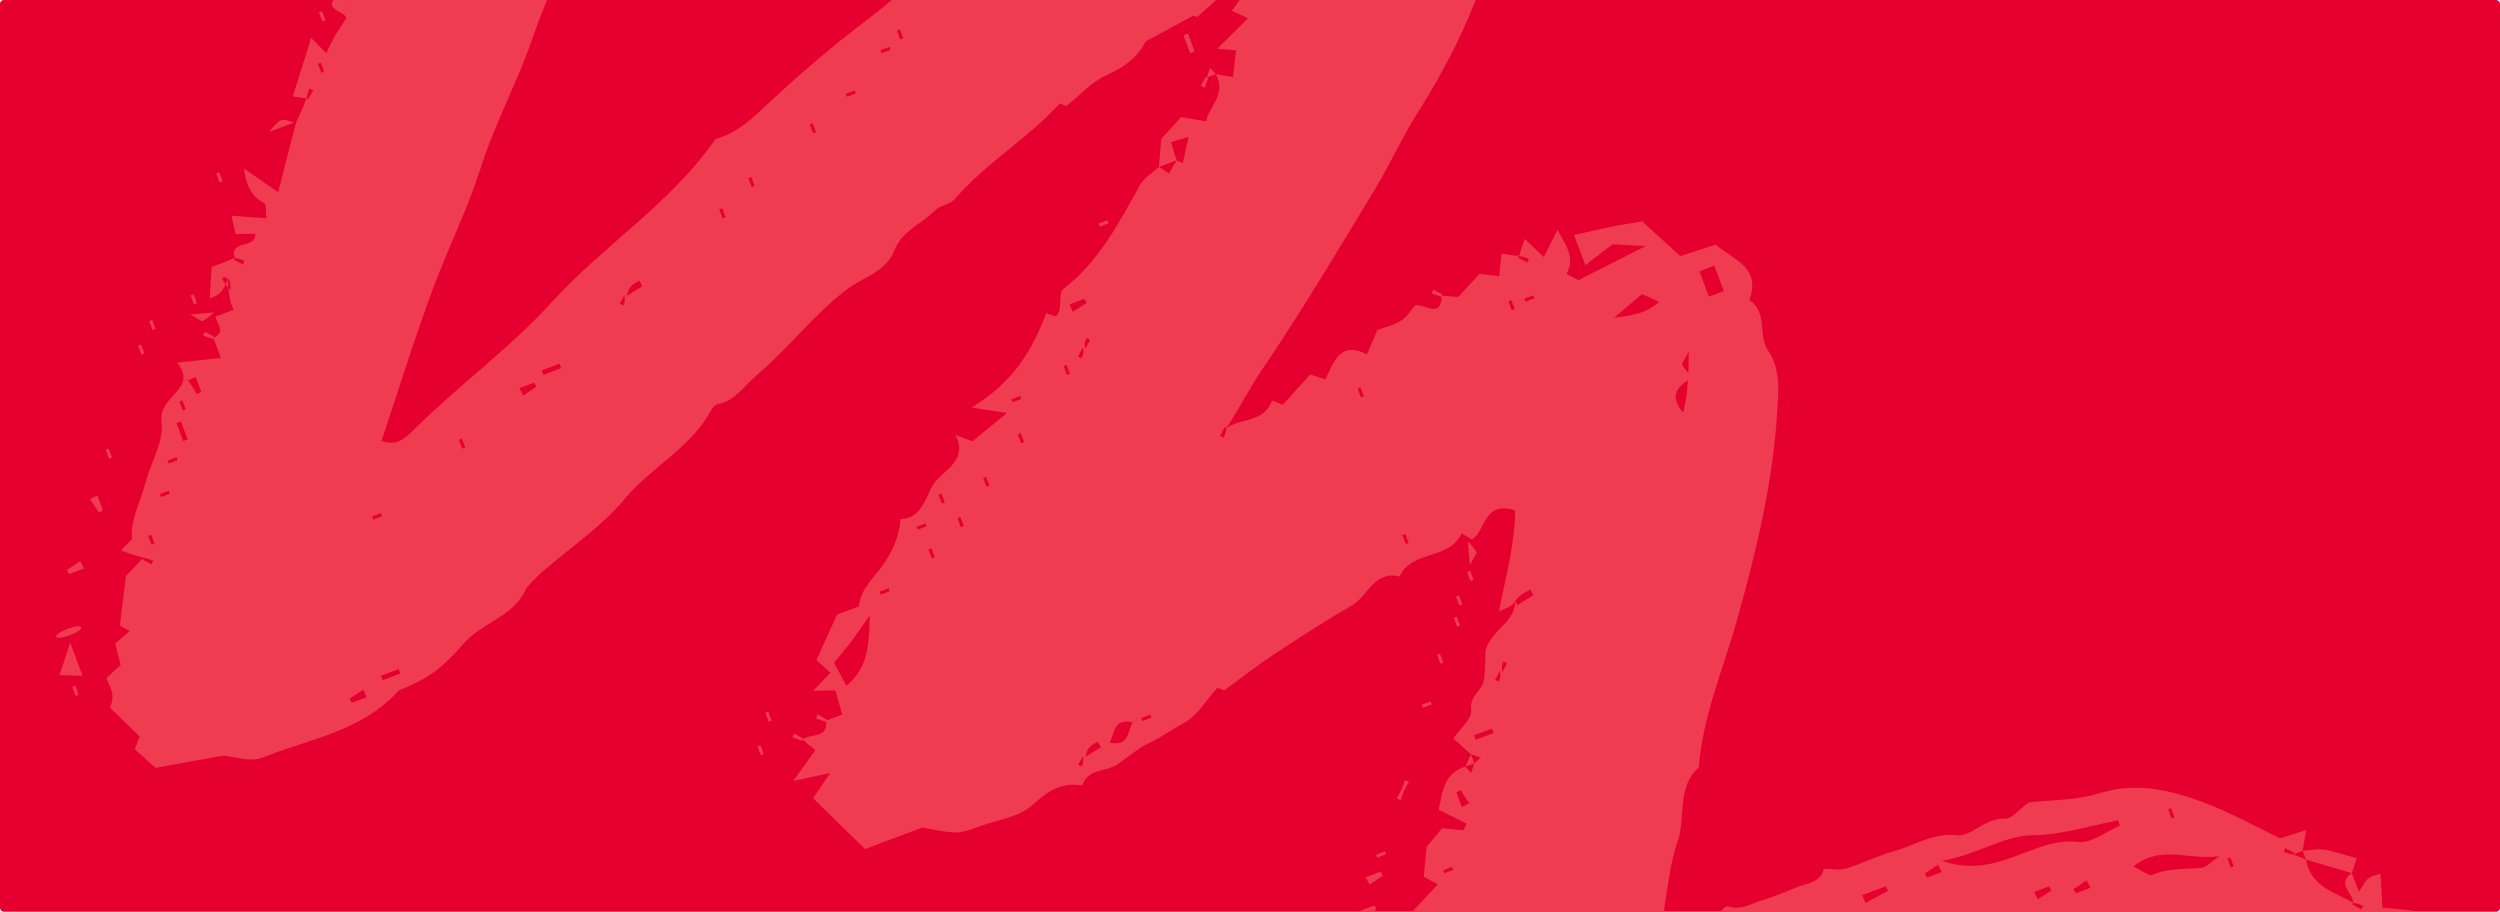 <svg width="1275" height="465" viewBox="0 0 1275 465" fill="none" xmlns="http://www.w3.org/2000/svg">
<g clip-path="url(#clip0_3701_105557)">
<rect width="1275" height="465" rx="2" fill="#E60030"/>
<path d="M-195.977 -72.397C-192.72 -77.327 -189.883 -85.088 -185.391 -86.204C-179.71 -87.614 -179.781 -97.155 -171.153 -94.052C-168.352 -93.042 -162.655 -100.103 -154.836 -101.34C-157.189 -96.148 -158.33 -89.715 -162.125 -85.996C-174.503 -73.868 -177.245 -56.999 -184.905 -42.609C-185.649 -41.214 -183.434 -38.239 -182.279 -35.88L-183.186 -36.321C-184.029 -34.796 -184.873 -33.268 -185.718 -31.742C-185.061 -31.443 -184.399 -31.14 -183.739 -30.842C-183.146 -32.483 -182.553 -34.123 -182.279 -35.88C-170.836 -40.293 -160.637 -47.64 -152.821 -56.774C-144.391 -66.625 -128.145 -68.08 -125.193 -83.282C-113.398 -89.012 -104.703 -98.537 -95.255 -107.247C-85.883 -115.891 -75.254 -123.186 -66.007 -131.951C-50.764 -146.403 -33.87 -158.875 -19.052 -173.986C-7.119 -186.158 8.252 -195.418 21.037 -206.839C32.159 -216.769 45.586 -223.899 54.857 -236.692C62.101 -246.69 77.69 -248.792 84.246 -261.059C104.705 -268.922 118.062 -286.425 135.277 -298.679C156.335 -313.667 177.569 -328.405 200.224 -344.301C207.567 -349.996 216.688 -356.58 225.234 -363.845C233.462 -370.84 245.774 -371.392 252.035 -381.273C264.521 -379.969 267.959 -400.232 282.49 -394.049C291.566 -399.225 300.644 -404.403 308.218 -408.726C319.456 -404.238 325.699 -394.324 337.129 -397.561C340.678 -401.284 344.3 -405.091 348.911 -409.932C346.314 -412.423 343.703 -414.925 340.093 -418.393C343.681 -420.164 347.523 -422.059 351.132 -423.842C355.147 -419.009 357.805 -413.78 362.06 -411.223C367.081 -408.21 370.715 -405.371 373.108 -399.684C374.975 -395.251 379.661 -392.003 385.145 -385.974C385.007 -392.593 384.945 -395.586 384.801 -402.425C388.61 -398.428 391.205 -395.704 393.665 -393.122C396.458 -382.427 399.788 -369.669 402.508 -359.257C403.076 -331.825 397.512 -307.402 390.435 -283.25C389.142 -278.827 388.548 -274.172 386.945 -269.884C371.345 -228.122 356.239 -186.224 339.045 -145.009C328.929 -120.763 316.962 -97.006 308.971 -71.973C298.914 -40.466 282.32 -11.775 271.705 19.187C263.89 41.983 252.265 63.08 245.089 85.785C238.552 106.457 228.948 125.641 221.386 145.726C211.759 171.304 203.745 197.485 194.542 224.872C202.033 227.376 205.71 224.457 210.581 219.61C233.433 196.857 259.897 177.773 281.542 153.958C307.87 124.992 341.947 103.993 364.959 70.867C376.844 67.735 384.955 59.129 394.246 50.502C409.541 36.304 425.678 22.59 442.556 9.83C458.581 -2.286 473.277 -16.492 489.24 -29.079C499.176 -36.912 510.437 -43.304 518.506 -53.83C521.433 -57.649 528.736 -58.104 533.952 -60.06C535.685 -63.883 537.363 -67.577 539.674 -72.672C550.468 -76.158 562.322 -80.479 566.948 -91.017C577.68 -97.813 586.14 -105.257 596.008 -108.86C607.086 -112.908 612.552 -122.134 620.104 -128.853C625.009 -130.41 633.421 -121.292 633.676 -133.919C635.195 -134.489 636.715 -135.059 638.235 -135.629C639.209 -134.554 640.184 -133.478 641.157 -132.405C641.703 -134.048 642.251 -135.695 642.796 -137.34C646.141 -139.656 649.487 -141.977 654.283 -145.298C656.067 -144.103 659.408 -141.858 663.064 -139.498L662.156 -139.941C661.312 -138.413 660.468 -136.885 659.623 -135.359C660.28 -135.06 660.941 -134.76 661.602 -134.459C662.195 -136.099 662.788 -137.74 663.064 -139.498C664.266 -140.187 665.786 -140.757 667.813 -141.15C669.729 -137.217 671.335 -132.936 673.546 -127.043C680.695 -131.26 686.888 -134.915 692.305 -138.109C696.146 -138.303 699.556 -138.475 705.122 -138.758C702.53 -143.48 701.185 -145.923 700.038 -148.015C688.392 -145.271 679.102 -137.227 667.813 -141.15C666.452 -143.602 665.598 -145.878 664.06 -149.98C677.426 -153.018 690.65 -156.025 708.297 -160.033C716.124 -160.425 715.005 -148.56 720.385 -140.911C733.478 -146.381 745.791 -142.406 757.636 -136.042C755.23 -116.692 767.79 -101.423 771.612 -83.581C765.303 -71.879 775.155 -57.37 765.865 -45.847C758.572 -6.584 741.51 28.316 722.707 57.973C714.714 70.578 708.618 84.378 700.86 97.147C682.353 127.61 664.142 158.31 644.151 187.786C637.427 197.698 631.957 208.239 625.603 218.207L624.693 217.765C623.849 219.293 623.007 220.82 622.162 222.346C622.822 222.644 623.48 222.945 624.139 223.247C624.732 221.606 625.325 219.966 625.603 218.207C632.934 213.149 644.917 215.524 648.737 204.253C650.836 205.077 652.941 205.904 654.244 206.415C659.077 201.078 663.582 196.104 668.213 190.99C670.778 191.828 672.963 192.544 675.915 193.507C680.146 185.297 683.06 173.471 697.157 180.775C698.727 177.091 700.29 173.416 702.467 168.31C705.949 167.004 710.654 165.951 714.538 163.555C717.561 161.692 719.556 158.162 721.637 155.797C726.9 154.7 734.941 163.022 735.276 150.798C737.533 150.982 739.787 151.167 743.677 151.485C746.48 148.439 750.3 144.291 754.497 139.733C757.046 140.016 760.514 140.398 764.599 140.852C765.054 136.41 765.425 132.805 765.784 129.31C768.775 129.828 771.687 130.334 774.717 130.521L774.278 131.43C775.804 132.276 777.329 133.121 778.855 133.967C779.156 133.308 779.455 132.651 779.753 131.991C778.112 131.395 776.474 130.8 774.717 130.521C775.419 128.368 776.238 125.896 777.582 121.842C781.929 125.959 784.527 128.422 787.374 131.118C789.481 126.893 791.531 122.776 794.346 117.13C798.282 124.884 803.611 130.949 798.94 139.749C800.968 140.791 803.011 141.841 805.002 142.866C814.942 137.832 824.791 132.842 839.333 125.475C832.047 125.096 828.3 124.9 822.429 124.594C820.421 126.125 815.076 130.198 808.532 135.187C806.386 129.464 804.854 125.382 802.791 119.881C809.283 118.412 815.213 116.957 821.195 115.751C826.66 114.65 832.18 113.821 837.51 112.903C843.883 118.713 850.546 124.787 856.945 130.619C864.12 128.31 869.319 126.635 875.05 124.786C883.713 132.441 898.392 136.104 892.141 153.005C901.731 159.236 896.354 171.007 901.776 178.895C908.4 188.538 906.982 200.235 906.349 210.494C904.144 246.318 895.709 281.055 886.049 315.664C879.047 340.744 868.448 365.001 866.355 391.389C854.914 401.571 859.928 416.602 855.619 429.016C851.228 441.682 850.312 455.558 847.399 471.503C855.69 469.357 862.904 464.965 866.951 466.974C875.329 471.129 878.545 461.416 881.446 462.296C888.015 464.287 892.365 461.123 897.441 459.555C903.624 457.647 909.686 455.268 915.659 452.76C921.318 450.382 928.697 450.187 930.129 443.111C934.062 443.115 938.052 443.995 941.451 442.955C949.96 440.344 958.029 436.249 966.591 433.887C976.979 431.025 985.849 424.566 998.365 426.007C1005.03 426.772 1012.67 417.067 1022.58 417.493C1026.04 417.642 1029.71 412.816 1034.69 409.253C1045.46 407.981 1058.79 408.313 1070.84 404.542C1089.12 398.823 1105.95 402.714 1122.47 408.713C1136.83 413.933 1150.32 421.574 1162.88 427.522C1168.24 425.841 1171.86 424.708 1176.16 423.362C1175.35 428.056 1174.85 430.971 1174.35 433.885C1172.83 434.455 1171.31 435.025 1169.67 435.914L1170.11 435.005C1168.58 434.159 1167.06 433.312 1165.53 432.466C1165.23 433.127 1164.93 433.785 1164.63 434.445C1166.27 435.041 1167.91 435.635 1169.67 435.914C1171.88 436.548 1173.97 437.5 1176.06 438.45C1178.36 451.99 1190.48 454.955 1200.13 460.389L1199.69 461.299C1201.21 462.144 1202.74 462.99 1204.27 463.835C1204.56 463.177 1204.86 462.519 1205.16 461.859C1203.52 461.263 1201.88 460.669 1200.13 460.389C1200.06 455.564 1191.45 450.738 1199.43 445.303C1200.28 447.57 1201.14 449.842 1203.01 454.84C1205.19 451.627 1206.12 449.378 1207.79 448.049C1209.41 446.754 1211.78 446.406 1214.05 445.554C1214.38 451.227 1214.68 456.176 1215.07 462.902C1219.86 463.37 1224.8 463.851 1229.81 464.341C1227.71 470.024 1226.95 472.094 1225.75 475.367C1230.26 481.401 1241.85 485.882 1234.6 497.13C1236.96 498.383 1239.05 499.489 1242.06 501.079C1241.59 504.394 1241.11 507.881 1240.36 513.262C1244.02 511.891 1246.82 510.838 1249.63 509.786C1250.2 511.306 1250.77 512.826 1251.34 514.348C1250.25 516.07 1249.16 517.789 1248.07 519.51C1250.31 520.833 1252.53 522.155 1254.76 523.478C1255.34 525 1255.91 526.521 1256.48 528.043C1254.23 531.192 1251.99 534.34 1249.48 537.868C1264.07 566.008 1263.01 595.827 1259.35 625.874C1256.08 652.786 1252.1 679.625 1249.42 706.592C1247.56 725.23 1247.37 744.031 1246.46 762.762C1246.27 766.484 1246.2 770.214 1246.08 773.886C1249.6 789.808 1253.14 805.81 1256.83 822.471C1263.06 823.846 1268.93 825.142 1276.81 826.885C1274.3 830.825 1272.18 834.162 1269.87 837.789C1270.22 838.122 1271.06 839.053 1272.03 839.828C1280.92 846.954 1289.67 833.382 1298.57 839.661C1299.74 834.578 1302.12 834.518 1306.74 836.422C1311.11 838.221 1316.31 837.994 1321.54 842.083C1306.55 847.705 1291.57 853.326 1276.46 859.265L1276.9 858.355C1275.38 857.51 1273.85 856.664 1272.32 855.819C1272.02 856.477 1271.73 857.137 1271.43 857.798C1273.07 858.391 1274.7 858.985 1276.46 859.265C1280.26 861.355 1283.94 863.759 1288.46 866.719C1291 863.078 1292.71 860.63 1294.51 858.043C1295.47 858.369 1296.85 858.845 1299.29 859.681C1301.21 857.773 1303.18 854.84 1305.92 853.329C1309.95 851.114 1314.54 849.916 1321.1 847.456C1320.05 877.895 1288.91 885.64 1282.61 908.903C1280.14 907.918 1278.03 907.077 1275.98 906.261C1275.1 911.622 1274.26 916.821 1273.68 920.385C1261.64 928.511 1251.03 935.663 1240.48 942.911C1240.32 943.019 1240.99 944.334 1241.59 945.206L1240.68 944.764C1239.84 946.292 1238.99 947.817 1238.15 949.343C1238.81 949.643 1239.47 949.944 1240.13 950.243C1240.72 948.603 1241.31 946.962 1241.59 945.206C1246.41 944.899 1251.54 944.709 1256.67 944.521C1256.62 946.021 1257.02 948.618 1256.45 948.858C1243.8 954.099 1231.25 962.489 1218.26 963.259C1201.66 964.243 1187.98 971.715 1172.21 975.927C1169.89 974.944 1166.96 973.702 1163.73 972.336C1164.22 969.605 1164.72 966.864 1165.55 962.322C1159.06 959.09 1152.06 955.613 1144.16 951.683C1144.39 949.036 1144.65 946.046 1145.05 941.504C1141.78 939.762 1137.31 937.381 1132.53 934.833C1134.53 922.16 1137.23 909.793 1130.09 898.277C1131.17 897.304 1132.24 896.33 1133.31 895.355C1131.67 894.806 1130.02 894.259 1128.38 893.713C1126.95 889.91 1125.53 886.107 1124.1 882.303C1125.77 878.609 1127.46 874.918 1129.17 871.153C1121.25 864.138 1126.85 855.711 1126.77 847.042C1125.43 845.934 1123.69 844.498 1120.39 841.783C1120.77 840.525 1122.27 838.009 1122.02 835.684C1121.67 832.599 1119.96 829.662 1118.7 826.311C1121.12 824.268 1123.41 822.339 1125.94 820.202C1110.31 812.38 1123.65 795.595 1113.7 786.639C1117.35 783.577 1119.63 781.66 1122.2 779.504C1119.64 778.189 1117.6 777.135 1115.55 776.083C1117.21 772.426 1118.88 768.732 1120.72 764.672C1119.01 763.058 1117.21 761.357 1114.94 759.219C1117.07 757.88 1118.99 756.671 1122.45 754.485C1112.68 739.177 1131.69 722.589 1120.1 705.907C1122.27 704.292 1124.07 702.941 1127.41 700.45C1126.19 690.62 1127.04 679.702 1129.39 668.357C1131.91 656.162 1129.09 641.899 1124.99 629.755C1123.29 624.691 1128.27 619.678 1123.03 615.606C1119.53 612.894 1117.49 608.117 1113.82 605.844C1107.65 602.021 1118.92 595.971 1110.9 591.774C1106.98 589.723 1106.3 582.079 1103.23 577.597C1100.72 573.931 1096.84 571.204 1090.57 565.178C1095.65 593.348 1112.7 614.6 1108.56 640.535C1106.35 639.525 1104.13 638.518 1100.97 637.079C1101.1 634.229 1101.38 630.956 1101.38 627.685C1101.37 623.927 1101.48 620.11 1100.88 616.426C1100.27 612.667 1099.85 606.686 1097.63 605.749C1086.26 600.949 1089.81 591.968 1091.31 584.645C1087.16 581.491 1084.19 579.234 1081.37 577.09C1082.71 573.663 1083.58 571.45 1083.87 570.708C1079.79 565.407 1076.16 560.702 1072.02 555.34C1052.12 550.288 1032.14 553.011 1011.69 557.127C952.06 569.121 898.212 597.429 841.015 616.194C833.676 618.603 826.896 620.697 818.363 620.093C802.629 618.978 787.316 624.186 774.079 631.258C767.277 629.25 761.449 627.53 753.118 625.07C752.226 622.691 750.335 617.652 749.616 615.734C739.954 608.842 733.074 603.877 726.132 599.002C720.02 594.71 721.258 585.058 712.776 582C711.529 583.378 709.874 585.205 706.674 588.736C703.791 575.762 715.362 571.365 718.48 562.958L718.041 563.868C719.566 564.713 721.092 565.559 722.618 566.407C722.916 565.747 723.215 565.089 723.515 564.428C721.876 563.831 720.236 563.238 718.48 562.958C728.1 545.518 720.07 527.298 718.321 509.691C717.211 498.548 716.464 488.701 720.67 478.26C721.901 475.207 719.802 470.808 719.115 466.251C723.44 461.607 728.389 456.295 733.328 450.989C730.937 449.719 728.861 448.61 726.09 447.135C726.664 441.325 727.248 435.399 727.599 431.85C731.282 427.432 733.62 424.624 735.447 422.429C739.227 422.773 742.805 423.096 746.384 423.422C746.908 422.297 747.432 421.172 747.953 420.048C743.615 417.876 739.273 415.705 733.762 412.948C735.677 404.067 736.057 394.506 747.356 390.987C748.33 392.06 749.304 393.136 750.279 394.211C750.824 392.566 751.369 390.92 751.915 389.277C752.988 388.304 754.061 387.33 755.133 386.356C753.49 385.81 751.847 385.261 750.203 384.712C747.429 382.231 744.655 379.75 741.229 376.685C744.564 371.705 750.922 366.457 750.319 362.187C749.262 354.679 755.987 352.37 756.756 347.053C757.605 341.188 757.43 335.174 757.582 331.856C760.919 320.46 772.419 318.13 772.817 306.521C772.651 306.06 773.214 307.348 773.774 308.638C776.524 306.943 779.277 305.245 782.029 303.55C781.529 302.618 781.027 301.686 780.524 300.753C777.713 302.093 774.903 303.433 772.817 306.521C771.282 309.116 769.024 309.963 764.49 311.664C768.026 293.736 772.678 276.915 772.716 260.257C756.458 255.26 757.845 270.632 750.724 275.175C748.952 274.103 747.181 273.031 745.409 271.961C739.357 285.758 719.886 280.322 713.782 294.048C700.813 290.756 697.72 304.008 689.516 308.735C675.658 316.721 662.235 325.484 648.875 334.295C640.751 339.653 633.095 345.718 624.377 352.089C624.346 352.08 622.223 351.239 620.904 350.719C615.011 357.219 610.468 365.38 603.563 368.87C597.749 371.809 592.629 375.912 586.673 378.641C580.563 381.435 575.345 386.152 569.673 389.932C563.933 393.755 554.755 391.848 551.941 400.569C541.378 398.819 534.37 403.36 526.478 410.618C519.839 416.719 508.794 418.055 499.666 421.402C488.448 425.516 488.432 425.473 470.353 422.044C461.323 425.432 452.227 428.844 441.147 433C433.173 425.194 424.595 416.794 414.714 407.123C416.835 403.956 419.427 400.094 423.335 394.265C416.226 395.794 411.815 396.745 404.58 398.301C409.348 391.642 412.637 387.05 415.865 382.539C413.899 380.941 411.604 379.076 409.307 377.209C413.143 373.788 422.438 377.111 421.277 367.511C423.545 366.661 425.813 365.81 429.579 364.397C428.397 360.289 427.178 356.059 426.043 352.116C421.928 352.176 418.946 352.218 414.743 352.283C417.898 348.97 420.255 346.494 423.547 343.036C420.669 340.474 417.932 338.038 416.381 336.656C419.561 329.623 422.834 322.393 426.877 313.461C429.013 312.659 433.523 310.968 437.979 309.296C438.983 299.887 445.982 294.597 450.734 287.633C454.739 281.762 458.897 273.299 459.236 264.757C471.412 264.344 471.905 251.605 477.461 245.096C482.242 239.493 493.758 234.092 487.233 221.795C491.572 223.439 493.772 224.274 495.863 225.065C501.831 220.205 507.604 215.508 513.627 210.604C509.175 209.923 505.144 209.303 495.544 207.837C517.02 194.755 526.403 178.566 533.566 159.794C534.564 160.116 536.514 160.748 538.608 161.424C539.149 160.453 540.106 159.396 540.347 158.191C541.086 154.507 540.184 148.988 542.341 147.33C560.501 133.354 570.617 113.744 581.366 94.406C583.436 90.682 587.746 88.203 591.023 85.151C592.743 86.242 594.462 87.331 596.181 88.421C597.501 86.191 598.822 83.962 600.063 81.752C601.074 82.232 602.169 82.691 603.259 83.149C604.138 79.132 605.012 75.114 606.17 69.802C603.046 70.744 600.53 71.499 597.252 72.484C598.358 76.241 599.171 79.006 600.063 81.752C597.102 82.87 594.063 84.01 591.023 85.151C591.42 80.677 591.815 76.204 592.296 70.757C595.023 67.786 598.573 63.91 602.433 59.703C605.982 60.309 609.672 60.937 615.07 61.858C617.006 53.739 625.633 47.8 620.073 37.805C622.988 38.311 625.903 38.816 628.817 39.325C629.329 34.915 629.851 30.407 630.411 25.607C627.569 25.383 623.997 25.103 620.818 24.852C625.827 19.883 630.835 14.913 636.484 9.311C632.708 7.591 631.227 6.92 628.23 5.555C630.911 1.767 633.594 -2.021 637.467 -7.491C632.31 -7.117 629.471 -7.781 628.05 -6.656C622.183 -2.01 616.746 3.179 610.557 8.698C610.755 8.777 609.323 8.223 608.62 7.951C600.38 12.409 592.578 16.631 584.258 21.134C580.238 29.186 573.333 34.369 564.216 38.383C556.91 41.603 551.131 48.285 543.817 54.109C544.612 54.428 543.168 53.847 540.464 52.755C524.485 70.52 502.95 82.898 486.886 101.572C484.526 104.319 479.508 104.684 476.891 107.315C470.012 114.231 460.017 117.679 456.005 127.931C451.797 138.69 439.892 141.442 431.623 147.785C414.758 160.716 402.066 177.714 385.984 191.29C379.587 196.691 375.076 204.399 365.928 206.15C364.682 206.39 363.339 207.894 362.677 209.147C352.457 228.5 332.203 238.043 318.621 254.422C306.809 268.671 290.696 279.336 276.553 291.666C273.734 294.127 271.199 296.924 268.613 299.641C268.085 300.196 267.95 301.113 267.574 301.831C260.822 314.74 245.7 317.717 236.637 328.053C224.881 341.459 218.545 345.725 206.107 350.985C205.047 351.434 203.742 351.714 203.026 352.503C184.35 373.039 157.433 377.006 133.41 386.509C127.754 388.748 120.074 385.876 113.695 385.385C102.144 387.469 90.761 389.528 79.263 391.605C75.99 388.645 72.642 385.617 68.793 382.139C69.23 380.939 69.986 378.871 71.19 375.563C66.861 371.36 62.067 366.709 56.147 360.964C56.41 359.743 57.659 357.066 57.354 354.579C56.984 351.533 55.313 348.643 54.262 345.84C56.972 343.354 59.182 341.327 61.543 339.161C60.62 335.517 59.668 331.771 58.754 328.166C61.257 326.01 63.529 324.054 66.153 321.792C63.742 320.483 61.785 319.419 61.152 319.076C62.099 311.218 62.996 303.795 64.2 293.834C65.664 292.3 69.301 288.498 73.055 284.382L72.613 285.292C74.141 286.137 75.667 286.983 77.192 287.828C77.491 287.17 77.788 286.508 78.089 285.85C76.449 285.256 74.81 284.659 73.055 284.382C69.749 283.597 66.562 282.495 61.568 280.768C63.019 279.301 64.521 277.781 67.423 274.846C66.1 265.774 71.509 256.353 74.178 246.261C76.938 235.813 83.708 225.032 82.4 215.238C80.574 201.55 101.403 198.521 90.342 184.952C99.376 183.984 104.948 183.385 112.641 182.56C110.91 177.946 109.853 175.129 108.798 172.317C115.475 169.366 110.545 165.195 109.935 161.476C112.594 160.479 115.254 159.481 119.053 158.056C117.627 154.253 116.628 151.591 116.186 142.408C114.419 140.306 113.043 141.858 113.38 142.471C114.507 144.537 116.246 146.272 117.751 148.13C117.502 145.086 117.25 142.042 116.186 142.408C113.398 149.763 111.168 150.599 106.98 152.17C107.324 146.334 107.622 141.275 107.921 136.195C112.174 134.6 115.891 133.206 119.726 131.497L119.287 132.406C120.813 133.252 122.34 134.096 123.866 134.942C124.166 134.281 124.464 133.621 124.763 132.963C123.123 132.37 121.484 131.773 119.726 131.497C116.787 122.085 130.733 127.225 130.174 119.198C127.357 119.253 124.367 119.308 120.174 119.384C119.604 116.9 118.981 114.173 118.038 110.047C124.66 110.52 129.731 110.883 135.851 111.321C135.481 107.95 135.991 104.342 134.868 103.726C128.834 100.417 125.759 95.739 124.396 85.935C131.371 90.754 135.993 93.95 141.845 97.995C144.861 86.301 147.897 74.544 150.933 62.786C152.831 58.604 154.73 54.421 156.31 50.12L157.217 50.56C158.062 49.035 158.908 47.509 159.752 45.981C159.093 45.679 158.433 45.381 157.773 45.081C157.18 46.724 156.587 48.364 156.31 50.12C154.618 49.937 152.606 49.638 149.309 49.146C152.586 38.757 155.518 29.461 158.716 19.323C160.402 21.032 162.655 23.316 166.401 27.117C168.031 23.816 169.23 21.038 170.732 18.437C172.442 15.48 174.421 12.682 176.637 9.273C176.246 5.6 162.708 4.721 173.135 -2.817C174.108 -1.743 175.082 -0.67 176.056 0.405C176.602 -1.24 177.148 -2.884 177.378 -4.643L178.287 -4.203C179.129 -5.73 179.974 -7.256 180.818 -8.784C180.16 -9.083 179.5 -9.384 178.839 -9.684C178.246 -8.044 177.654 -6.401 177.378 -4.643C176.174 -3.957 174.655 -3.387 173.135 -2.817C171.523 -16.518 176.007 -26.396 187.37 -34.193C188.345 -33.117 189.319 -32.042 190.293 -30.969C190.839 -32.612 191.386 -34.258 191.932 -35.904C193.004 -36.877 194.077 -37.851 195.15 -38.824C193.507 -39.371 191.863 -39.92 190.219 -40.469C189.608 -44.184 184.681 -48.357 191.355 -51.306C192.913 -49.986 194.47 -48.668 195.81 -47.536C197.928 -48.909 199.839 -49.443 200.381 -50.607C208.499 -68.132 216.438 -85.739 225.208 -105.066C221.874 -106.165 219.427 -106.973 216.98 -107.781C216.131 -110.044 215.283 -112.304 214.565 -114.22C218.678 -119.945 222.676 -125.509 226.538 -130.88C229.909 -130.849 233.914 -130.816 242.821 -130.74C236.423 -134.558 234.659 -135.612 231.316 -137.604C235.55 -140.026 239.116 -142.065 242.812 -144.181C242.679 -153.974 252.828 -161.456 250.014 -172.24C255.197 -178.099 257.86 -184.292 258.603 -192.703C259.192 -199.363 266.326 -205.258 269.616 -211.954C270.683 -214.126 268.779 -217.762 268.234 -220.73C271.012 -221.772 273.792 -222.815 280.074 -225.172C274.471 -228.52 271.921 -230.044 269.371 -231.569C268.757 -235.286 263.831 -239.461 276.21 -247.017C278.153 -247.588 274.95 -244.153 268.917 -237.687C277.259 -240.816 281.208 -242.298 285.528 -243.918C284.187 -246.779 283.289 -248.698 276.21 -247.017C271.389 -246.157 272.276 -249.907 273.085 -253.337C278.609 -255.764 283.595 -257.955 288.416 -260.072C287.978 -265.352 274.209 -266.244 284.741 -273.785C287.568 -272.862 290.392 -271.939 296.595 -269.918C294.243 -276.189 293.195 -278.981 292.149 -281.771C293.098 -283.861 294.048 -285.952 294.679 -288.162L295.586 -287.722C296.431 -289.248 297.276 -290.774 298.121 -292.302C297.46 -292.602 296.8 -292.9 296.142 -293.199C295.549 -291.559 294.956 -289.918 294.679 -288.162C294.048 -285.952 293.098 -283.861 292.149 -281.771C289.681 -279.109 287.21 -276.445 284.741 -273.785C279.591 -284.693 290.916 -293.776 288.014 -304.632C280.952 -305.382 277.456 -301.51 273.16 -296.089C270.541 -292.781 260.24 -295.41 257.843 -292.123C253.366 -285.979 246.423 -296.143 244.502 -288.93C242.125 -280.008 232.81 -290.536 230.211 -282.704C231.874 -281.199 233.705 -279.54 236.857 -276.688C228.279 -275.439 220.698 -274.334 209.58 -272.714C215.279 -269.644 217.231 -268.592 219.962 -267.122C215.011 -264.031 211.39 -257.531 204.622 -264.795L205.532 -264.353C206.374 -265.88 207.217 -267.405 208.062 -268.931C207.403 -269.232 206.745 -269.534 206.085 -269.832C205.492 -268.191 204.899 -266.551 204.622 -264.795C195.44 -263.929 196.144 -254.367 190.952 -248.472C188.066 -248.813 184.573 -249.221 181.081 -249.628C181.068 -246.631 181.054 -243.637 181.037 -240.109C178.61 -240.966 176.573 -241.686 174.113 -242.556C173.833 -239.026 173.552 -235.489 173.223 -231.403C170.313 -234.261 167.753 -236.771 164.394 -240.071C164.485 -235.989 164.549 -232.999 164.639 -228.897C162.502 -229.525 160.685 -230.06 157.854 -230.893C155.647 -226.65 153.282 -222.101 150.906 -217.528C146.372 -218.265 142.682 -218.867 138.161 -219.604C136.578 -217.07 135.012 -214.557 133.506 -212.141C131.406 -212.916 129.334 -213.682 126.447 -214.746C126.758 -211.83 126.994 -209.589 127.414 -205.635C117.037 -196.806 105.689 -187.143 93.944 -177.147C92.888 -177.557 90.743 -178.39 88.597 -179.217C86.92 -175.525 85.248 -171.835 83.233 -167.394C81.431 -167.955 79.53 -168.545 76.032 -169.633C75.418 -166.235 74.737 -162.458 74.172 -159.342C60.8 -153.288 50.578 -146.082 41.63 -136.215C34.044 -127.856 21.334 -126.169 13.609 -115.636C5.844 -105.053 -6.337 -97.694 -16.669 -89.029C-26.481 -80.799 -38.335 -75.43 -47.446 -66.045C-56.287 -56.937 -66.215 -48.888 -76.512 -39.612C-78.109 -39.982 -80.913 -40.628 -84.388 -41.431C-84.101 -38.958 -83.841 -36.715 -83.558 -34.276C-91.587 -27.102 -98.995 -17.989 -108.52 -12.669C-118.207 -7.259 -125.751 -0.961 -133.148 7.292C-139.592 14.483 -146.5 24.082 -159.169 23.811C-158.811 26.104 -158.462 28.339 -158.109 30.619C-163.405 31.657 -169.777 31.36 -174.127 34.185C-178.85 37.247 -181.691 43.216 -185.352 47.918C-192.88 41.117 -192.834 52.173 -197.42 53.301C-202.749 54.612 -207.346 58.899 -212.519 62.05C-213.545 61.584 -215.02 60.913 -216.496 60.243C-221.795 69.039 -228.411 76.172 -238.859 78.862C-251.464 82.106 -264.158 83.823 -277.649 82.756C-280.343 75.573 -282.836 68.927 -285.928 60.685C-281.239 53.469 -275.73 44.994 -270.057 36.264C-272.148 35.133 -274.106 34.075 -275.949 33.075C-273.95 29.651 -270.854 26.352 -270.042 22.562C-267.979 12.962 -264.203 6.69 -254.989 0.615C-243.724 -6.813 -241.264 -22.233 -238.14 -35.63C-233.368 -37.42 -228.91 -39.093 -225.806 -40.257C-217.643 -53.101 -210.203 -64.802 -202.156 -77.465C-199.417 -75.152 -197.854 -73.833 -195.977 -72.397L-196.884 -72.838C-197.727 -71.313 -198.571 -69.785 -199.415 -68.257C-198.758 -67.958 -198.098 -67.66 -197.437 -67.359C-196.844 -69 -196.251 -70.64 -195.977 -72.397ZM144.565 -288.42L143.338 -288.978C142.496 -287.451 141.652 -285.923 140.807 -284.397C141.465 -284.098 142.126 -283.798 142.786 -283.497C143.379 -285.138 143.973 -286.778 143.299 -288.887L144.522 -288.33C145.367 -289.856 146.212 -291.382 147.056 -292.91C146.398 -293.211 145.738 -293.509 145.077 -293.81C144.484 -292.169 143.892 -290.527 144.565 -288.42ZM764.943 342.263L766.167 342.824C767.012 341.296 767.856 339.768 768.701 338.242C768.043 337.943 767.383 337.643 766.722 337.342C766.129 338.983 765.536 340.623 766.209 342.732L764.984 342.176C764.141 343.701 763.296 345.227 762.452 346.755C763.11 347.056 763.77 347.354 764.43 347.652C765.023 346.012 765.616 344.372 764.943 342.263ZM653.971 -120.157L654.528 -121.383C653.002 -122.229 651.477 -123.075 649.948 -123.922C649.651 -123.259 649.352 -122.602 649.053 -121.944C650.692 -121.347 652.333 -120.751 654.439 -121.424L653.884 -120.198C655.409 -119.353 656.935 -118.507 658.461 -117.659C658.758 -118.322 659.057 -118.979 659.358 -119.638C657.719 -120.235 656.079 -120.83 653.971 -120.157ZM552.238 177.331L553.464 177.886C554.307 176.362 555.152 174.836 555.996 173.308C555.337 173.007 554.677 172.708 554.017 172.408C553.424 174.051 552.831 175.691 553.505 177.8L552.28 177.239C551.436 178.767 550.592 180.295 549.747 181.821C550.404 182.12 551.065 182.42 551.726 182.72C552.319 181.08 552.912 179.44 552.238 177.331ZM317.686 147.19C318.246 148.48 318.806 149.769 319.369 151.058C322.121 149.362 324.873 147.667 327.625 145.972C327.131 145.035 326.639 144.097 326.145 143.161C323.325 144.504 320.507 145.847 319.769 150.923L318.546 150.367C317.701 151.892 316.857 153.42 316.013 154.948C316.673 155.246 317.333 155.545 317.991 155.846C318.584 154.206 319.177 152.565 317.686 147.19ZM727.736 -93.299C725.413 -88.886 724.035 -87.333 724.372 -86.72C725.498 -84.654 727.24 -82.921 728.743 -81.062C728.493 -84.105 728.243 -87.15 725.524 -66.971C727.867 -71.624 729.215 -73.178 728.87 -73.811C727.745 -75.878 726.002 -77.611 724.497 -79.469C724.746 -76.426 724.998 -73.381 727.736 -93.299ZM551.516 382.304C552.076 383.593 552.636 384.883 553.197 386.174C555.951 384.476 558.701 382.781 561.454 381.083C560.952 380.152 560.45 379.221 559.949 378.287C557.14 379.626 554.328 380.966 553.6 386.039L552.375 385.478C551.531 387.006 550.687 388.534 549.842 390.06C550.499 390.359 551.16 390.659 551.821 390.959C552.414 389.319 553.007 387.679 551.516 382.304ZM161.91 -296.562C161.35 -297.851 160.788 -299.139 160.225 -300.428C157.476 -298.733 154.721 -297.037 151.969 -295.342C152.463 -294.405 152.955 -293.468 153.449 -292.531C156.27 -293.875 159.09 -295.218 159.825 -300.293L161.05 -299.738C161.895 -301.263 162.738 -302.788 163.582 -304.316C162.922 -304.617 162.264 -304.916 161.605 -305.217C161.013 -303.574 160.42 -301.934 161.91 -296.562ZM-51.786 -117.336C-52.355 -118.711 -52.925 -120.086 -53.494 -121.461C-57.752 -119.194 -62.011 -116.928 -66.27 -114.662C-65.797 -113.682 -65.321 -112.697 -64.847 -111.718C-60.496 -113.589 -56.141 -115.463 -54.681 -124.471C-54.121 -123.182 -53.561 -121.893 -53.001 -120.603C-50.247 -122.299 -47.495 -123.995 -44.743 -125.69C-45.237 -126.627 -45.731 -127.564 -46.223 -128.501C-49.043 -127.157 -51.861 -125.815 -51.786 -117.336ZM3.447 -177.652C4.016 -176.277 4.583 -174.901 5.155 -173.524C9.414 -175.792 13.672 -178.06 17.93 -180.326C17.456 -181.306 16.983 -182.288 16.509 -183.271C12.155 -181.398 7.799 -179.525 5.524 -173.78L4.299 -174.34C3.455 -172.812 2.61 -171.284 1.765 -169.759C2.425 -169.461 3.087 -169.158 3.744 -168.859C4.338 -170.499 4.931 -172.139 3.447 -177.652ZM1103.45 481.855L1104 480.629C1102.48 479.783 1100.95 478.935 1099.43 478.09C1099.13 478.75 1098.83 479.411 1098.53 480.069C1100.17 480.665 1101.81 481.259 1104.16 479.057C1108.23 485.303 1112.51 490.686 1121.62 482.917C1114.49 481.34 1109.32 480.197 1103.45 481.855ZM490.154 -7.818C497.466 -10.561 501.636 -12.125 506.864 -14.086C505.502 -17.125 504.412 -19.554 503.157 -22.35C499.094 -17.809 495.88 -14.219 494.134 -8.204L492.909 -8.765C492.065 -7.237 491.22 -5.709 490.377 -4.184C491.035 -3.885 491.696 -3.584 492.355 -3.283C492.948 -4.923 493.541 -6.564 490.154 -7.818ZM862.299 192.954C856.062 197.027 850.686 201.303 858.457 210.43C860.029 203.292 861.164 198.123 861.254 179.443C858.927 183.855 857.551 185.407 857.889 186.022C859.016 188.088 860.754 189.82 862.26 191.678C862.01 188.635 861.761 185.592 862.299 192.954ZM51.431 -215.603C51.874 -214.668 52.316 -213.732 52.758 -212.799C56.539 -214.217 60.319 -215.635 64.098 -217.052C63.101 -217.507 62.105 -217.96 61.109 -218.415C63.891 -220.961 66.672 -223.509 69.458 -226.053C68.195 -226.911 66.931 -227.767 65.67 -228.62C60.924 -224.282 56.177 -219.941 54.208 -209.301C53.648 -210.59 53.088 -211.88 52.528 -213.169C49.773 -211.473 47.022 -209.775 44.27 -208.08C44.764 -207.143 45.258 -206.209 45.749 -205.271C48.57 -206.615 51.388 -207.957 51.431 -215.603ZM-33.856 -138.653C-27.131 -143.831 -20.392 -148.993 -13.732 -154.258C-13.552 -154.402 -14.214 -155.617 -15.926 -159.971C-15.359 -158.595 -14.787 -157.22 -14.22 -155.844C-9.962 -158.112 -5.703 -160.378 -1.444 -162.644C-1.917 -163.624 -2.391 -164.609 -2.865 -165.589C-7.22 -163.716 -11.573 -161.843 -14.483 -156.335C-22.574 -152.234 -35.113 -153.013 -32.405 -135.153C-32.965 -136.442 -33.526 -137.734 -34.087 -139.023C-36.84 -137.325 -39.592 -135.63 -42.344 -133.934C-41.85 -132.997 -41.356 -132.061 -40.864 -131.123C-38.044 -132.467 -35.226 -133.81 -33.856 -138.653ZM-108.505 -74.203C-116.597 -70.105 -129.136 -70.884 -127.245 -56.288L-128.471 -56.845C-129.316 -55.319 -130.158 -53.792 -131.001 -52.267C-130.343 -51.968 -129.684 -51.665 -129.026 -51.366C-128.433 -53.006 -127.84 -54.646 -127.879 -56.524C-121.15 -61.7 -114.415 -66.863 -107.756 -72.125C-107.572 -72.271 -108.236 -73.486 -109.341 -76.391C-108.944 -75.51 -108.552 -74.632 -108.158 -73.752C-103.804 -76.056 -99.45 -78.362 -94.601 -80.929C-96.812 -84.092 -98.041 -85.847 -99.284 -87.625C-102.901 -83.586 -106.122 -79.988 -108.505 -74.203ZM-157.487 -38.04C-157.116 -37.167 -156.743 -36.294 -156.372 -35.421C-151.073 -37.409 -145.777 -39.396 -140.48 -41.383C-141.47 -41.832 -142.457 -42.283 -143.444 -42.734C-140.669 -45.285 -137.889 -47.837 -135.114 -50.388C-136.243 -51.224 -137.377 -52.058 -138.507 -52.894C-144.833 -47.943 -151.161 -42.991 -154.919 -31.922C-155.479 -33.211 -156.041 -34.5 -156.602 -35.789C-159.354 -34.094 -162.108 -32.398 -164.858 -30.703C-164.366 -29.765 -163.872 -28.829 -163.38 -27.891C-160.56 -29.235 -157.739 -30.578 -157.487 -38.04ZM1081.15 421.106C1080.83 420.205 1080.51 419.304 1080.19 418.402C1065.93 421.084 1051.69 425.758 1037.39 425.924C1021.22 426.113 1009.46 435.712 990.352 438.989C1018.88 449.079 1036.96 426.531 1059.84 429.421C1066.49 430.262 1074.02 424.073 1081.15 421.106ZM1191.93 524.607C1185.54 507.575 1180.63 494.488 1176.99 484.786C1169.77 480.932 1165.28 478.532 1160.82 476.154C1158.56 491.276 1173.4 498.221 1177.52 510.49C1179.05 515.049 1185.05 518.108 1191.93 524.607ZM431.677 349.738C442.803 340.395 443.08 329.589 443.605 313.813C438.508 320.996 436.1 324.593 433.483 328.027C430.88 331.447 428.072 334.703 425.355 338.028C427.493 341.989 429.245 345.234 431.677 349.738ZM1088 441.908C1092.08 443.767 1095.84 446.988 1097.85 446.127C1106.02 442.623 1114.46 443.375 1122.84 442.613C1124.95 442.421 1126.87 440.08 1131.83 436.741C1115.35 438.689 1102.08 430.683 1088 441.908ZM-90.015 -85.762C-82.906 -92.785 -75.797 -99.802 -65.593 -109.882C-82.033 -106.612 -88.069 -98.421 -90.015 -85.762ZM733.053 -126.066C740.985 -121.074 745.584 -115.603 751.216 -121.862C747.113 -127.262 743.332 -132.244 740.4 -136.104C738.331 -133.275 736.069 -130.185 733.053 -126.066ZM358.156 -351.943C359.389 -351.416 360.626 -350.891 361.862 -350.37C365.286 -354.291 368.714 -358.214 373.778 -364.015C368.81 -365.502 366.356 -366.239 362.683 -367.34C360.947 -361.441 359.552 -356.69 358.156 -351.943ZM837.477 149.988C832.373 154.29 827.755 158.18 823.137 162.072C831.468 160.943 839.466 160.095 846.17 153.944C842.638 152.337 840.483 151.355 837.477 149.988ZM879.167 148.457C877.502 144.017 875.98 139.962 874.315 135.522C871.528 136.568 869.501 137.328 866.714 138.373C868.38 142.813 869.901 146.868 871.566 151.308C874.353 150.263 876.38 149.502 879.167 148.457ZM711.784 -117.233C703.489 -117.76 695.445 -117.063 690.571 -109.276C697.642 -111.928 704.713 -114.58 711.784 -117.233ZM577.575 368.304C567.749 366.446 568.491 373.787 565.97 378.782C575.798 380.639 575.056 373.298 577.575 368.304ZM-190.045 -1.535C-185.485 -6.926 -182.655 -10.269 -177.69 -16.138C-184.916 -13.428 -188.929 -11.922 -193.323 -10.274C-192.281 -7.495 -191.527 -5.485 -190.045 -1.535ZM313.344 -398.227C306.351 -395.604 302.335 -394.098 297.206 -392.174C299.097 -388.961 300.493 -386.593 301.821 -384.337C305.43 -388.689 308.4 -392.27 313.344 -398.227ZM949.681 456.53C950.274 457.86 950.865 459.189 951.458 460.52C955.272 458.446 959.087 456.372 962.898 454.298C962.528 453.529 962.158 452.76 961.787 451.989C957.751 453.503 953.717 455.016 949.681 456.53ZM125.841 -267.548C125.555 -268.31 125.27 -269.07 124.984 -269.832C120.425 -268.122 115.866 -266.412 111.307 -264.702C111.593 -263.939 111.878 -263.179 112.164 -262.417C116.723 -264.127 121.282 -265.837 125.841 -267.548ZM350.383 -387.821C349.743 -389.119 349.106 -390.418 348.466 -391.715C344.698 -389.644 340.931 -387.576 337.164 -385.507C337.534 -384.764 337.905 -384.021 338.277 -383.28C342.313 -384.794 346.347 -386.307 350.383 -387.821ZM-167.054 -22.3C-167.34 -23.063 -167.625 -23.823 -167.911 -24.585C-170.951 -23.445 -173.99 -22.305 -177.029 -21.165C-176.743 -20.402 -176.458 -19.642 -176.172 -18.88C-173.133 -20.02 -170.094 -21.16 -167.054 -22.3ZM365.693 -402.258C364.432 -401.611 363.176 -400.964 361.916 -400.318C363.442 -398.052 364.97 -395.785 366.498 -393.52C367.173 -393.908 367.854 -394.296 368.534 -394.686C367.587 -397.21 366.64 -399.734 365.693 -402.258ZM1214.77 553.146C1216.05 552.598 1217.34 552.049 1218.62 551.499C1217.1 549.14 1215.58 546.783 1214.06 544.426C1213.35 544.81 1212.64 545.193 1211.93 545.577C1212.87 548.099 1213.82 550.625 1214.77 553.146ZM1208.13 526.307C1206.84 526.855 1205.56 527.404 1204.27 527.955C1205.79 530.313 1207.32 532.67 1208.84 535.027C1209.55 534.644 1210.26 534.26 1210.97 533.877C1210.02 531.353 1209.07 528.829 1208.13 526.307ZM1066.17 452.747C1065.51 451.494 1064.85 450.242 1064.2 448.989C1061.95 450.509 1059.69 452.026 1057.44 453.547C1057.83 454.225 1058.22 454.905 1058.61 455.583C1061.13 454.638 1063.65 453.692 1066.17 452.747ZM1037.53 454.856C1038.1 456.125 1038.68 457.399 1039.25 458.669C1041.58 457.162 1043.91 455.657 1046.24 454.15C1045.86 453.44 1045.48 452.729 1045.09 452.019C1042.57 452.964 1040.05 453.91 1037.53 454.856ZM990.351 444.742C989.692 443.49 989.036 442.236 988.378 440.984C986.125 442.502 983.873 444.02 981.622 445.538C982.01 446.218 982.398 446.899 982.788 447.579C985.309 446.633 987.83 445.688 990.351 444.742ZM872.228 485.622C872.802 486.893 873.375 488.162 873.948 489.434C876.28 487.929 878.611 486.423 880.942 484.916C880.558 484.206 880.174 483.495 879.79 482.785C877.27 483.73 874.749 484.676 872.228 485.622ZM865.413 486.401C864.841 485.129 864.27 483.856 863.696 482.585C861.365 484.092 859.033 485.596 856.7 487.104C857.085 487.816 857.468 488.524 857.85 489.238C860.371 488.292 862.892 487.346 865.413 486.401ZM745.594 411.651C746.847 410.995 748.096 410.338 749.346 409.68C747.828 407.427 746.309 405.171 744.79 402.915C744.11 403.305 743.435 403.694 742.754 404.082C743.701 406.606 744.648 409.13 745.594 411.651ZM751.766 375.015C752.052 375.777 752.337 376.537 752.622 377.297C755.664 376.156 758.703 375.016 761.742 373.876C761.457 373.116 761.172 372.356 760.886 371.593C757.847 372.733 754.807 373.874 751.766 375.015ZM41.489 -199.047C40.831 -200.3 40.172 -201.552 39.516 -202.805C37.264 -201.285 35.014 -199.768 32.762 -198.247C33.151 -197.569 33.538 -196.891 33.926 -196.21C36.447 -197.156 38.968 -198.102 41.489 -199.047ZM20.718 -189.476C21.377 -188.223 22.035 -186.971 22.693 -185.721C24.943 -187.238 27.195 -188.759 29.448 -190.277C29.057 -190.957 28.668 -191.634 28.281 -192.313C25.76 -191.367 23.239 -190.421 20.718 -189.476ZM186.991 355.575C186.418 354.306 185.845 353.034 185.273 351.762C182.94 353.27 180.609 354.776 178.278 356.283C178.659 356.992 179.041 357.705 179.42 358.415C181.945 357.468 184.468 356.522 186.991 355.575ZM720.758 -123.626C721.043 -122.866 721.328 -122.106 721.614 -121.344C724.654 -122.484 727.693 -123.624 730.735 -124.765C730.449 -125.527 730.163 -126.287 729.878 -127.047C726.837 -125.906 723.797 -124.766 720.758 -123.626ZM204.216 343.496C203.93 342.734 203.645 341.974 203.36 341.214C200.32 342.354 197.281 343.494 194.242 344.634C194.527 345.394 194.812 346.154 195.098 346.916C198.137 345.776 201.177 344.636 204.216 343.496ZM545.438 155.207C546.011 156.477 546.584 157.751 547.157 159.02C549.488 157.514 551.819 156.009 554.152 154.502C553.768 153.791 553.385 153.081 553.001 152.371C550.48 153.316 547.959 154.262 545.438 155.207ZM264.879 197.967C265.538 199.22 266.194 200.473 266.85 201.726C269.104 200.205 271.354 198.688 273.604 197.168C273.215 196.49 272.825 195.813 272.433 195.134C269.916 196.078 267.396 197.023 264.879 197.967ZM286.234 187.764C285.948 187.004 285.663 186.244 285.378 185.484C282.339 186.624 279.3 187.764 276.26 188.904C276.545 189.664 276.83 190.424 277.115 191.184C280.155 190.044 283.194 188.904 286.234 187.764ZM92.287 214.956C91.527 215.241 90.765 215.527 90.005 215.812C91.147 218.857 92.289 221.899 93.43 224.942C94.19 224.657 94.952 224.371 95.712 224.086C94.571 221.043 93.429 218.001 92.287 214.956ZM99.791 192.269C98.522 192.839 97.251 193.413 95.98 193.987C97.487 196.32 98.995 198.654 100.504 200.99C101.211 200.608 101.923 200.228 102.634 199.847C101.686 197.321 100.739 194.795 99.791 192.269ZM93.234 209.394C93.739 209.204 94.247 209.014 94.754 208.824C94.184 207.303 93.613 205.783 93.041 204.259C92.534 204.449 92.027 204.639 91.522 204.829C92.094 206.353 92.664 207.874 93.234 209.394ZM368.524 111.336C369.03 111.146 369.537 110.956 370.044 110.766C369.474 109.246 368.903 107.723 368.332 106.201C367.825 106.391 367.317 106.581 366.812 106.771C367.383 108.293 367.954 109.816 368.524 111.336ZM383.146 90.232C382.639 90.422 382.134 90.612 381.627 90.802C382.198 92.324 382.768 93.844 383.338 95.365C383.845 95.174 384.351 94.985 384.858 94.794C384.288 93.274 383.717 91.754 383.146 90.232ZM414.487 62.856C413.98 63.047 413.474 63.236 412.967 63.426C413.537 64.947 414.108 66.467 414.679 67.989C415.186 67.799 415.691 67.609 416.198 67.419C415.627 65.897 415.057 64.376 414.487 62.856ZM85.453 234.876C85.644 235.385 85.833 235.891 86.024 236.398C87.543 235.828 89.063 235.258 90.585 234.687C90.395 234.18 90.205 233.674 90.014 233.165C88.492 233.736 86.972 234.306 85.453 234.876ZM436.52 47.647C436.33 47.14 436.14 46.632 435.949 46.125C434.43 46.695 432.91 47.265 431.39 47.835C431.581 48.343 431.771 48.85 431.961 49.358C433.481 48.787 435.001 48.217 436.52 47.647ZM86.601 251.801C86.411 251.296 86.221 250.788 86.031 250.281C84.511 250.851 82.991 251.421 81.472 251.991C81.662 252.498 81.852 253.006 82.042 253.511C83.562 252.941 85.081 252.371 86.601 251.801ZM454.184 25.402C453.993 24.893 453.803 24.387 453.612 23.878C452.092 24.448 450.573 25.018 449.053 25.588C449.244 26.098 449.434 26.603 449.625 27.113C451.145 26.543 452.664 25.972 454.184 25.402ZM97.232 -191.299C97.423 -190.79 97.613 -190.284 97.804 -189.775C99.323 -190.345 100.843 -190.915 102.363 -191.485C102.172 -191.995 101.982 -192.5 101.791 -193.009C100.271 -192.439 98.751 -191.869 97.232 -191.299ZM77.112 272.718C76.603 272.91 76.098 273.099 75.593 273.288C76.164 274.811 76.734 276.331 77.305 277.853C77.81 277.664 78.315 277.474 78.825 277.283C78.254 275.761 77.683 274.241 77.112 272.718ZM458.928 14.942C458.423 15.132 457.915 15.322 457.408 15.512C457.979 17.035 458.55 18.557 459.12 20.077C459.628 19.887 460.135 19.697 460.64 19.507C460.07 17.987 459.499 16.465 458.928 14.942ZM235.561 223.694C235.056 223.883 234.549 224.074 234.042 224.264C234.613 225.786 235.184 227.309 235.754 228.829C236.261 228.639 236.769 228.448 237.274 228.259C236.703 226.739 236.132 225.216 235.561 223.694ZM189.788 263.427C189.979 263.937 190.168 264.442 190.359 264.95C191.878 264.38 193.398 263.81 194.918 263.24C194.727 262.732 194.538 262.227 194.347 261.717C192.827 262.287 191.307 262.857 189.788 263.427ZM544.138 191.253C544.643 191.064 545.151 190.874 545.658 190.683C545.088 189.163 544.517 187.641 543.946 186.118C543.438 186.309 542.931 186.499 542.426 186.689C542.997 188.211 543.568 189.733 544.138 191.253ZM520.961 203.421C520.77 202.911 520.58 202.406 520.39 201.898C518.87 202.468 517.351 203.038 515.831 203.608C516.021 204.116 516.211 204.621 516.402 205.131C517.922 204.561 519.441 203.991 520.961 203.421ZM518.954 -28.401C519.461 -28.591 519.969 -28.781 520.474 -28.971C519.903 -30.493 519.332 -32.013 518.761 -33.536C518.256 -33.346 517.749 -33.156 517.242 -32.966C517.813 -31.443 518.383 -29.923 518.954 -28.401ZM520.59 220.916C520.082 221.106 519.575 221.296 519.07 221.486C519.64 223.006 520.211 224.528 520.782 226.051C521.287 225.861 521.795 225.671 522.302 225.481C521.731 223.958 521.16 222.436 520.59 220.916ZM480.129 251.712C479.621 251.903 479.116 252.092 478.609 252.282C479.18 253.805 479.75 255.325 480.321 256.847C480.829 256.657 481.334 256.468 481.841 256.277C481.27 254.755 480.7 253.235 480.129 251.712ZM502.926 243.161C502.421 243.35 501.914 243.541 501.407 243.731C501.978 245.253 502.548 246.773 503.119 248.296C503.626 248.105 504.133 247.915 504.639 247.726C504.067 246.203 503.497 244.683 502.926 243.161ZM472.535 268.446C472.345 267.939 472.154 267.431 471.965 266.926C470.445 267.496 468.926 268.066 467.406 268.636C467.595 269.141 467.786 269.649 467.976 270.156C469.496 269.586 471.015 269.016 472.535 268.446ZM770.811 153.088C770.306 153.278 769.796 153.469 769.291 153.658C769.862 155.181 770.432 156.701 771.003 158.221C771.508 158.031 772.017 157.84 772.522 157.651C771.952 156.131 771.382 154.611 770.811 153.088ZM782.59 152.14C782.399 151.633 782.209 151.125 782.02 150.62C780.5 151.19 778.98 151.76 777.461 152.33C777.65 152.836 777.84 153.343 778.031 153.85C779.55 153.28 781.07 152.71 782.59 152.14ZM489.824 263.695C489.317 263.885 488.812 264.075 488.304 264.265C488.876 265.789 489.447 267.31 490.017 268.83C490.524 268.639 491.029 268.45 491.536 268.26C490.966 266.74 490.396 265.219 489.824 263.695ZM475.01 279.666C474.505 279.856 473.996 280.047 473.491 280.236C474.062 281.759 474.633 283.281 475.203 284.801C475.708 284.612 476.218 284.42 476.723 284.231C476.153 282.711 475.581 281.188 475.01 279.666ZM694.066 202.703C694.573 202.512 695.078 202.323 695.586 202.133C695.015 200.612 694.444 199.09 693.873 197.568C693.366 197.758 692.861 197.947 692.354 198.138C692.925 199.66 693.496 201.182 694.066 202.703ZM453.738 301.533C453.547 301.024 453.358 300.518 453.166 300.009C451.647 300.579 450.127 301.149 448.607 301.719C448.799 302.228 448.988 302.734 449.179 303.243C450.699 302.673 452.219 302.103 453.738 301.533ZM716.901 277.448C717.41 277.257 717.915 277.067 718.423 276.877C717.852 275.355 717.281 273.832 716.71 272.312C716.203 272.502 715.698 272.692 715.188 272.883C715.759 274.403 716.33 275.925 716.901 277.448ZM587.16 366.034C586.97 365.527 586.779 365.019 586.59 364.514C585.07 365.084 583.55 365.654 582.031 366.224C582.22 366.729 582.411 367.237 582.601 367.744C584.121 367.174 585.64 366.604 587.16 366.034ZM741.108 443.664C740.919 443.159 740.728 442.649 740.538 442.144C739.019 442.714 737.499 443.284 735.979 443.854C736.169 444.36 736.36 444.869 736.549 445.374C738.069 444.804 739.589 444.234 741.108 443.664ZM324.816 -314.852C324.309 -314.661 323.802 -314.471 323.297 -314.282C323.868 -312.759 324.438 -311.239 325.009 -309.717C325.514 -309.906 326.021 -310.096 326.529 -310.287C325.958 -311.809 325.387 -313.329 324.816 -314.852ZM163.841 37.118C164.348 36.928 164.855 36.737 165.36 36.548C164.789 35.026 164.219 33.505 163.648 31.983C163.143 32.173 162.636 32.363 162.128 32.553C162.699 34.075 163.27 35.596 163.841 37.118ZM897.131 480.597C897.638 480.407 898.146 480.217 898.651 480.027C898.08 478.507 897.509 476.985 896.938 475.462C896.433 475.652 895.926 475.842 895.419 476.033C895.99 477.555 896.561 479.077 897.131 480.597ZM104.042 -256.336C104.233 -255.826 104.422 -255.321 104.613 -254.813C106.132 -255.383 107.654 -255.954 109.174 -256.524C108.984 -257.032 108.794 -257.537 108.603 -258.047C107.083 -257.477 105.561 -256.906 104.042 -256.336ZM1107.26 412.19C1106.75 412.38 1106.25 412.57 1105.74 412.76C1106.31 414.28 1106.88 415.802 1107.45 417.325C1107.96 417.135 1108.47 416.945 1108.97 416.755C1108.4 415.232 1107.83 413.71 1107.26 412.19ZM187.378 -20.308C187.187 -20.818 186.998 -21.323 186.807 -21.83C185.288 -21.26 183.766 -20.689 182.246 -20.119C182.436 -19.612 182.626 -19.107 182.817 -18.597C184.337 -19.167 185.859 -19.738 187.378 -20.308ZM1137.68 442.433C1138.18 442.243 1138.69 442.053 1139.2 441.863C1138.63 440.343 1138.06 438.823 1137.48 437.298C1136.98 437.488 1136.47 437.678 1135.96 437.868C1136.54 439.393 1137.11 440.913 1137.68 442.433ZM190.093 -318.119C189.902 -318.626 189.712 -319.134 189.522 -319.639C188.003 -319.069 186.481 -318.498 184.961 -317.928C185.151 -317.423 185.341 -316.915 185.531 -316.408C187.051 -316.978 188.573 -317.549 190.093 -318.119ZM1155.55 480.853C1155.37 480.347 1155.17 479.84 1154.98 479.333C1153.46 479.903 1151.95 480.473 1150.43 481.043C1150.62 481.55 1150.81 482.058 1151 482.563C1152.52 481.993 1154.03 481.423 1155.55 480.853ZM194.839 -328.577C194.33 -328.386 193.825 -328.197 193.318 -328.006C193.889 -326.484 194.459 -324.964 195.03 -323.442C195.537 -323.632 196.042 -323.821 196.552 -324.012C195.981 -325.535 195.411 -327.055 194.839 -328.577ZM206.997 -333.138C207.502 -333.327 208.012 -333.518 208.517 -333.708C207.946 -335.23 207.375 -336.75 206.804 -338.273C206.299 -338.083 205.79 -337.892 205.285 -337.703C205.856 -336.18 206.426 -334.66 206.997 -333.138ZM1216.59 560.362C1216.78 560.869 1216.97 561.374 1217.16 561.884C1218.68 561.314 1220.2 560.744 1221.72 560.174C1221.53 559.664 1221.34 559.159 1221.15 558.651C1219.63 559.221 1218.11 559.792 1216.59 560.362ZM235.112 -350.628C234.922 -351.133 234.732 -351.641 234.541 -352.148C233.022 -351.578 231.502 -351.008 229.982 -350.438C230.173 -349.93 230.363 -349.423 230.552 -348.918C232.072 -349.488 233.592 -350.058 235.112 -350.628ZM264.747 -368.686C264.937 -368.178 265.127 -367.671 265.317 -367.166C266.837 -367.736 268.356 -368.306 269.876 -368.876C269.686 -369.381 269.496 -369.888 269.306 -370.396C267.786 -369.826 266.266 -369.256 264.747 -368.686ZM1179.06 779.241C1178.87 778.734 1178.68 778.226 1178.49 777.719C1176.97 778.289 1175.45 778.859 1173.93 779.43C1174.12 779.937 1174.31 780.444 1174.5 780.952C1176.02 780.381 1177.54 779.811 1179.06 779.241ZM1175.46 792.742C1175.97 792.552 1176.47 792.362 1176.98 792.172C1176.41 790.652 1175.84 789.129 1175.27 787.607C1174.76 787.797 1174.25 787.987 1173.75 788.177C1174.32 789.699 1174.89 791.222 1175.46 792.742ZM251.067 -363.554C251.258 -363.047 251.448 -362.539 251.638 -362.034C253.157 -362.604 254.677 -363.174 256.197 -363.744C256.007 -364.25 255.817 -364.757 255.626 -365.265C254.107 -364.694 252.587 -364.124 251.067 -363.554ZM244.416 -362.793C243.911 -362.604 243.404 -362.414 242.896 -362.223C243.467 -360.703 244.037 -359.183 244.609 -357.658C245.116 -357.849 245.623 -358.039 246.128 -358.229C245.557 -359.753 244.986 -361.273 244.416 -362.793ZM1230.6 865.784C1230.09 865.974 1229.58 866.164 1229.08 866.354C1229.65 867.874 1230.22 869.394 1230.79 870.917C1231.3 870.727 1231.8 870.537 1232.31 870.347C1231.74 868.824 1231.17 867.304 1230.6 865.784Z" fill="#F03C50"/>
<path d="M1124.16 926.709C1120.73 927.723 1119.22 928.171 1117.39 928.713C1113.46 922.472 1109.47 916.151 1105.04 909.114C1108.52 904.43 1104.09 898.787 1102.07 892.978C1100.21 887.633 1098.12 882.37 1096.24 877.347C1097.16 874.852 1098.39 872.67 1098.68 870.372C1098.85 869.045 1097.51 867.528 1096.84 866.103C1095.36 865.436 1093.89 864.765 1092.06 863.935C1092.53 859.228 1093.02 854.399 1093.52 849.458C1096.05 850.608 1098.26 851.614 1101.02 852.871C1101.29 856.597 1101.06 860.751 1102.01 864.615C1103.15 869.303 1107.65 874.55 1106.45 878.116C1104.59 883.661 1106.85 884.928 1109.67 888.491C1111.92 891.33 1109.8 897.278 1110.72 901.614C1111.71 906.317 1113.57 910.965 1115.8 915.243C1117.72 918.932 1120.71 922.067 1124.16 926.709Z" fill="#F03C50"/>
<path d="M686.436 528.09C689.562 527.486 691.044 527.198 692.532 526.91C693.534 527.99 695.462 529.134 695.399 530.147C694.42 545.223 694.295 560.173 700.133 574.711C688.652 561.509 686.97 545.585 686.436 528.09Z" fill="#F03C50"/>
<path d="M1094.38 831.414C1089.85 815.813 1090.96 791.616 1096.91 779.924C1098.63 797.928 1098.79 813.424 1094.38 831.414Z" fill="#F03C50"/>
<path d="M1174.35 433.885C1177.99 433.652 1181.73 432.804 1185.26 433.335C1190.26 434.083 1195.1 435.846 1201.98 437.714C1201.31 439.689 1200.37 442.497 1199.43 445.303C1191.64 443.019 1183.85 440.734 1176.06 438.45C1175.49 436.93 1174.92 435.408 1174.35 433.885Z" fill="#F03C50"/>
<path d="M42.106 344.636C37.745 344.503 35.043 344.42 30.35 344.278C32.323 338.318 33.703 334.148 35.798 327.819C38.202 334.228 39.906 338.77 42.106 344.636Z" fill="#F03C50"/>
<path d="M687.349 521.477C687.966 516.199 688.477 511.83 689.307 504.726C692.424 510.536 694.503 514.413 697.379 519.768C692.323 520.631 689.606 521.094 687.349 521.477Z" fill="#F03C50"/>
<path d="M268.234 -220.73C265.476 -219.696 262.718 -218.661 259.247 -217.359C259.375 -225.909 262.718 -230.058 269.371 -231.569C268.99 -227.958 268.612 -224.343 268.234 -220.73Z" fill="#F03C50"/>
<path d="M1100.65 734.907C1098.22 728.433 1096.66 724.257 1094.94 719.67C1097.29 718.418 1099.18 717.415 1103.12 715.326C1102.24 722.275 1101.56 727.651 1100.65 734.907Z" fill="#F03C50"/>
<path d="M252.67 -193.5C251.486 -186.053 249.508 -181.262 241.647 -180.077C242.83 -187.524 244.806 -192.317 252.67 -193.5Z" fill="#F03C50"/>
<path d="M1099.54 657.755C1103.61 653.448 1106.11 650.808 1107.63 649.204C1110.97 654.474 1110.97 654.474 1099.54 657.755Z" fill="#F03C50"/>
<path d="M699.631 496.02C696.058 498.197 694.195 499.332 691.408 501.03C689.786 498.479 688.319 496.174 683.82 489.094C691.646 492.524 694.796 493.902 699.631 496.02Z" fill="#F03C50"/>
<path d="M1093.28 829.572C1094.6 833.087 1096.18 837.298 1098.1 842.415C1091.02 836.431 1091.02 836.431 1093.28 829.572Z" fill="#F03C50"/>
<path d="M150.023 62.485C146.545 63.79 142.368 65.356 137.195 67.297C143.168 60.217 143.168 60.217 150.023 62.485Z" fill="#F03C50"/>
<path d="M238.197 -148.282C233.638 -146.571 229.079 -144.861 224.517 -143.15C224.231 -143.913 223.946 -144.673 223.661 -145.433C228.222 -147.144 232.781 -148.854 237.34 -150.564C237.626 -149.804 237.911 -149.044 238.197 -148.282Z" fill="#F03C50"/>
<path d="M236.99 -173.368C243.134 -173.87 246.176 -174.119 249.217 -174.366C247.359 -172.861 245.631 -171.122 243.568 -169.996C242.953 -169.658 241.402 -171.04 236.99 -173.368Z" fill="#F03C50"/>
<path d="M1100.95 697.93C1100.44 691.78 1100.19 688.735 1099.94 685.692C1101.44 687.55 1103.18 689.284 1104.31 691.35C1104.65 691.964 1103.27 693.516 1100.95 697.93Z" fill="#F03C50"/>
<path d="M215.584 -98.006C212.766 -96.663 209.946 -95.32 207.127 -93.977C206.633 -94.914 206.139 -95.851 205.645 -96.787C208.397 -98.483 211.149 -100.178 213.903 -101.874C214.464 -100.585 215.024 -99.296 215.584 -98.006Z" fill="#F03C50"/>
<path d="M192.451 -64.598C192.976 -58.19 193.227 -55.148 193.477 -52.103C191.971 -53.963 190.23 -55.691 189.105 -57.758C188.759 -58.394 190.106 -59.949 192.451 -64.598Z" fill="#F03C50"/>
<path d="M701.928 464.002C698.888 465.142 695.849 466.283 692.809 467.423C692.524 466.663 692.239 465.902 691.953 465.14C694.993 464 698.032 462.86 701.071 461.72C701.357 462.482 701.642 463.242 701.928 464.002Z" fill="#F03C50"/>
<path d="M696.521 447.394C699.042 446.449 701.563 445.503 704.084 444.558C704.474 445.237 704.861 445.916 705.248 446.594C702.999 448.114 700.746 449.632 698.494 451.153C697.836 449.9 697.18 448.647 696.521 447.394Z" fill="#F03C50"/>
<path d="M749.607 288.209C749.101 282.057 748.852 279.014 748.6 275.971C750.108 277.828 751.844 279.562 752.973 281.627C753.309 282.243 751.933 283.795 749.607 288.209Z" fill="#F03C50"/>
<path d="M35.65 323.959C39.21 322.624 41.825 320.818 41.49 319.925C41.155 319.033 37.998 319.392 34.438 320.727C30.878 322.063 28.264 323.869 28.598 324.761C28.933 325.654 32.09 325.295 35.65 323.959Z" fill="#F03C50"/>
<path d="M1255.22 941.023C1258.03 939.683 1260.84 938.343 1263.65 937.003C1264.15 937.937 1264.65 938.871 1265.15 939.802C1262.4 941.498 1259.65 943.195 1256.9 944.891C1256.34 943.602 1255.78 942.312 1255.22 941.023Z" fill="#F03C50"/>
<path d="M42.851 289.888C40.334 290.832 37.813 291.777 35.297 292.721C34.905 292.042 34.516 291.364 34.125 290.685C36.376 289.167 38.625 287.648 40.88 286.129C41.536 287.382 42.192 288.635 42.851 289.888Z" fill="#F03C50"/>
<path d="M96.909 160.349C103.053 159.848 106.095 159.599 109.138 159.35C107.28 160.855 105.55 162.596 103.486 163.722C102.871 164.059 101.321 162.678 96.909 160.349Z" fill="#F03C50"/>
<path d="M49.611 252.617C50.558 255.141 51.504 257.663 52.451 260.189C51.771 260.577 51.095 260.963 50.414 261.351C48.896 259.097 47.378 256.844 45.859 254.588C47.108 253.931 48.358 253.273 49.611 252.617Z" fill="#F03C50"/>
<path d="M606.958 27.103C605.817 24.061 604.676 21.018 603.533 17.974C604.293 17.689 605.053 17.403 605.813 17.118C606.955 20.163 608.096 23.206 609.238 26.248C608.478 26.533 607.718 26.818 606.958 27.103Z" fill="#F03C50"/>
<path d="M55.621 233.917C55.051 232.397 54.48 230.875 53.908 229.353C54.416 229.162 54.921 228.973 55.428 228.782C55.999 230.305 56.57 231.827 57.141 233.347C56.633 233.538 56.128 233.727 55.621 233.917Z" fill="#F03C50"/>
<path d="M620.073 37.805C618.554 38.375 617.034 38.945 615.514 39.516C616.061 37.872 616.606 36.227 617.151 34.582C618.126 35.657 619.1 36.732 620.073 37.805Z" fill="#F03C50"/>
<path d="M108.564 172.95C106.924 172.355 105.285 171.758 103.645 171.165C103.946 170.506 104.244 169.846 104.542 169.186C106.067 170.031 107.593 170.877 109.119 171.723L108.564 172.95Z" fill="#F03C50"/>
<path d="M616.147 39.747C615.555 41.39 614.962 43.03 614.369 44.67C613.708 44.37 613.048 44.072 612.39 43.773C613.234 42.245 614.079 40.717 614.924 39.191L616.147 39.747Z" fill="#F03C50"/>
<path d="M71.936 175.73C72.507 177.25 73.078 178.772 73.649 180.295C73.141 180.485 72.636 180.675 72.129 180.865C71.558 179.343 70.987 177.82 70.417 176.3C70.924 176.11 71.429 175.92 71.936 175.73Z" fill="#F03C50"/>
<path d="M77.825 168.314C77.254 166.794 76.683 165.269 76.112 163.749C76.617 163.56 77.125 163.369 77.632 163.179C78.202 164.699 78.774 166.224 79.344 167.744C78.837 167.934 78.33 168.124 77.825 168.314Z" fill="#F03C50"/>
<path d="M98.91 155.197C98.339 153.677 97.768 152.155 97.197 150.632C97.705 150.442 98.21 150.253 98.717 150.062C99.288 151.585 99.859 153.107 100.429 154.627C99.922 154.818 99.417 155.007 98.91 155.197Z" fill="#F03C50"/>
<path d="M560.254 114.048C561.774 113.478 563.293 112.908 564.813 112.338C565.003 112.846 565.193 113.351 565.384 113.861C563.864 114.431 562.345 115.001 560.825 115.571C560.634 115.061 560.444 114.556 560.254 114.048Z" fill="#F03C50"/>
<path d="M38.575 354.863C38.004 353.341 37.434 351.821 36.863 350.298C37.368 350.109 37.875 349.919 38.383 349.728C38.954 351.251 39.524 352.771 40.095 354.293C39.588 354.484 39.08 354.674 38.575 354.863Z" fill="#F03C50"/>
<path d="M735.044 151.429C733.403 150.833 731.763 150.239 730.123 149.646C730.421 148.986 730.721 148.325 731.022 147.666C732.548 148.512 734.073 149.358 735.599 150.203L735.044 151.429Z" fill="#F03C50"/>
<path d="M261.558 -275.503C262.13 -273.979 262.7 -272.459 263.271 -270.939C262.763 -270.748 262.256 -270.558 261.751 -270.368C261.181 -271.889 260.61 -273.409 260.039 -274.933C260.544 -275.123 261.051 -275.313 261.558 -275.503Z" fill="#F03C50"/>
<path d="M111.991 93.016C111.42 91.493 110.849 89.971 110.278 88.451C110.788 88.26 111.293 88.07 111.8 87.88C112.371 89.4 112.942 90.922 113.513 92.445C113.005 92.635 112.5 92.825 111.991 93.016Z" fill="#F03C50"/>
<path d="M392.013 368.074C391.443 366.554 390.872 365.034 390.301 363.512C390.806 363.322 391.316 363.131 391.821 362.941C392.392 364.464 392.962 365.984 393.533 367.504C393.027 367.694 392.518 367.885 392.013 368.074Z" fill="#F03C50"/>
<path d="M421.04 368.146C419.403 367.551 417.765 366.957 416.124 366.361C416.422 365.701 416.721 365.043 417.021 364.383C418.547 365.23 420.073 366.076 421.598 366.922L421.04 368.146Z" fill="#F03C50"/>
<path d="M388.032 385.189C387.462 383.669 386.891 382.147 386.32 380.624C386.825 380.435 387.332 380.245 387.839 380.054C388.41 381.577 388.981 383.099 389.552 384.619C389.044 384.81 388.537 385 388.032 385.189Z" fill="#F03C50"/>
<path d="M409.076 377.841C407.436 377.248 405.796 376.654 404.157 376.058C404.455 375.398 404.756 374.739 405.054 374.079C406.579 374.924 408.106 375.772 409.631 376.618L409.076 377.841Z" fill="#F03C50"/>
<path d="M749.974 296.283C749.403 294.76 748.832 293.24 748.261 291.718C748.769 291.527 749.276 291.337 749.781 291.148C750.352 292.67 750.922 294.19 751.493 295.713C750.988 295.902 750.481 296.092 749.974 296.283Z" fill="#F03C50"/>
<path d="M252.092 -199.056C251.522 -200.576 250.952 -202.097 250.381 -203.619C250.886 -203.808 251.393 -203.999 251.9 -204.189C252.471 -202.667 253.042 -201.146 253.612 -199.626C253.105 -199.436 252.597 -199.246 252.092 -199.056Z" fill="#F03C50"/>
<path d="M744.28 308.831C743.709 307.31 743.139 305.79 742.568 304.268C743.073 304.078 743.58 303.888 744.088 303.698C744.659 305.22 745.229 306.74 745.799 308.26C745.292 308.451 744.785 308.641 744.28 308.831Z" fill="#F03C50"/>
<path d="M743.145 319.671C742.575 318.15 742.004 316.628 741.433 315.106C741.938 314.916 742.443 314.727 742.953 314.536C743.524 316.058 744.095 317.58 744.665 319.1C744.155 319.292 743.65 319.481 743.145 319.671Z" fill="#F03C50"/>
<path d="M734.408 333.362C734.978 334.883 735.55 336.407 736.12 337.927C735.615 338.117 735.108 338.307 734.601 338.497C734.031 336.977 733.459 335.453 732.888 333.933C733.396 333.742 733.903 333.552 734.408 333.362Z" fill="#F03C50"/>
<path d="M725.111 359.413C726.631 358.843 728.151 358.273 729.67 357.703C729.861 358.21 730.051 358.718 730.241 359.223C728.721 359.793 727.201 360.363 725.682 360.933C725.492 360.428 725.302 359.92 725.111 359.413Z" fill="#F03C50"/>
<path d="M714.806 402.728C715.398 401.086 715.991 399.445 716.584 397.805C717.245 398.105 717.905 398.404 718.564 398.705C717.719 400.23 716.874 401.758 716.032 403.283L714.806 402.728Z" fill="#F03C50"/>
<path d="M747.356 390.987C748.306 388.897 749.254 386.805 750.203 384.712C750.774 386.235 751.345 387.757 751.915 389.277C750.396 389.847 748.876 390.417 747.356 390.987Z" fill="#F03C50"/>
<path d="M716.072 403.194C715.48 404.837 714.887 406.477 714.294 408.117C713.633 407.817 712.972 407.517 712.314 407.218C713.159 405.692 714.004 404.164 714.848 402.636L716.072 403.194Z" fill="#F03C50"/>
<path d="M706.903 435.666C705.383 436.236 703.863 436.806 702.343 437.377C702.154 436.871 701.964 436.364 701.773 435.856C703.293 435.286 704.813 434.716 706.332 434.146C706.523 434.654 706.713 435.161 706.903 435.666Z" fill="#F03C50"/>
<path d="M638.235 -135.629C638.783 -137.273 639.329 -138.916 639.875 -140.559C640.849 -139.486 641.822 -138.413 642.796 -137.34C641.276 -136.77 639.757 -136.2 638.235 -135.629Z" fill="#F03C50"/>
<path d="M633.444 -133.286C631.804 -133.88 630.164 -134.473 628.523 -135.069C628.823 -135.73 629.124 -136.388 629.423 -137.046C630.949 -136.201 632.474 -135.355 634 -134.51L633.444 -133.286Z" fill="#F03C50"/>
<path d="M693.623 478.833C693.052 477.313 692.481 475.79 691.91 474.268C692.415 474.078 692.923 473.888 693.43 473.698C694.001 475.22 694.572 476.742 695.142 478.263C694.635 478.453 694.128 478.643 693.623 478.833Z" fill="#F03C50"/>
<path d="M164.4 10.875C163.829 9.352 163.258 7.83 162.688 6.31C163.195 6.119 163.7 5.93 164.207 5.74C164.777 7.26 165.349 8.782 165.92 10.305C165.412 10.495 164.907 10.684 164.4 10.875Z" fill="#F03C50"/>
<path d="M187.37 -34.193C188.32 -36.283 189.272 -38.374 190.219 -40.469C190.791 -38.944 191.362 -37.424 191.932 -35.904C190.412 -35.334 188.89 -34.763 187.37 -34.193Z" fill="#F03C50"/>
<path d="M197.798 -84.964C198.368 -83.444 198.939 -81.922 199.51 -80.399C199.005 -80.21 198.5 -80.02 197.99 -79.829C197.419 -81.352 196.848 -82.874 196.278 -84.394C196.788 -84.585 197.293 -84.775 197.798 -84.964Z" fill="#F03C50"/>
<path d="M198.356 -111.21C198.928 -109.685 199.498 -108.165 200.068 -106.645C199.561 -106.455 199.056 -106.265 198.549 -106.075C197.979 -107.595 197.408 -109.115 196.836 -110.64C197.344 -110.83 197.849 -111.02 198.356 -111.21Z" fill="#F03C50"/>
<path d="M1105.81 668.413C1104.17 667.819 1102.53 667.226 1100.89 666.63C1101.19 665.969 1101.49 665.311 1101.79 664.651C1103.32 665.496 1104.84 666.344 1106.37 667.19L1105.81 668.413Z" fill="#F03C50"/>
<path d="M1106.28 667.147C1107.92 667.743 1109.56 668.339 1111.2 668.933C1110.9 669.591 1110.6 670.251 1110.3 670.911C1108.78 670.066 1107.25 669.22 1105.72 668.375L1106.28 667.147Z" fill="#F03C50"/>
<path d="M1101.43 684.661C1102.02 683.021 1102.62 681.38 1103.21 679.738C1103.87 680.038 1104.53 680.34 1105.19 680.638C1104.34 682.166 1103.5 683.693 1102.66 685.219L1101.43 684.661Z" fill="#F03C50"/>
<path d="M1101.31 706.006C1100.74 704.481 1100.17 702.961 1099.6 701.441C1100.11 701.251 1100.61 701.061 1101.12 700.871C1101.69 702.391 1102.26 703.911 1102.83 705.436C1102.33 705.626 1101.82 705.816 1101.31 706.006Z" fill="#F03C50"/>
<path d="M1099.87 733.053C1099.28 734.693 1098.68 736.334 1098.09 737.975C1097.43 737.676 1096.77 737.373 1096.11 737.074C1096.96 735.548 1097.8 734.02 1098.64 732.493L1099.87 733.053Z" fill="#F03C50"/>
<path d="M1099.24 746.701C1097.72 747.271 1096.2 747.841 1094.68 748.412C1094.49 747.903 1094.3 747.397 1094.11 746.89C1095.63 746.319 1097.15 745.749 1098.67 745.179C1098.86 745.686 1099.05 746.192 1099.24 746.701Z" fill="#F03C50"/>
<path d="M1095.95 758.714C1097.72 758.047 1098.99 757.022 1098.76 756.427C1098.54 755.831 1096.92 755.889 1095.14 756.556C1093.36 757.223 1092.1 758.248 1092.32 758.843C1092.54 759.439 1094.17 759.381 1095.95 758.714Z" fill="#F03C50"/>
<path d="M1094.81 769.551C1096.59 768.883 1097.85 767.859 1097.63 767.265C1097.41 766.67 1095.78 766.729 1094 767.398C1092.22 768.066 1090.96 769.089 1091.18 769.684C1091.4 770.279 1093.03 770.219 1094.81 769.551Z" fill="#F03C50"/>
<path d="M1286.02 829.917C1284.38 829.322 1282.74 828.725 1281.1 828.131C1281.4 827.474 1281.7 826.813 1282 826.153C1283.53 826.998 1285.05 827.846 1286.58 828.691L1286.02 829.917Z" fill="#F03C50"/>
<path d="M1286.49 828.651C1288.13 829.245 1289.77 829.84 1291.41 830.437C1291.11 831.095 1290.81 831.753 1290.51 832.414C1288.99 831.568 1287.46 830.722 1285.93 829.875L1286.49 828.651Z" fill="#F03C50"/>
<path d="M1130.09 898.277C1128.45 897.729 1126.81 897.18 1125.16 896.633C1126.24 895.66 1127.31 894.686 1128.38 893.713C1128.95 895.233 1129.52 896.755 1130.09 898.277Z" fill="#F03C50"/>
<path d="M329.262 -411.615C331.041 -412.282 332.302 -413.306 332.079 -413.902C331.855 -414.498 330.232 -414.44 328.452 -413.773C326.673 -413.105 325.412 -412.081 325.636 -411.485C325.859 -410.89 327.483 -410.948 329.262 -411.615Z" fill="#F03C50"/>
</g>
<defs>
<clipPath id="clip0_3701_105557">
<rect width="1275" height="465" rx="2" fill="white"/>
</clipPath>
</defs>
</svg>
